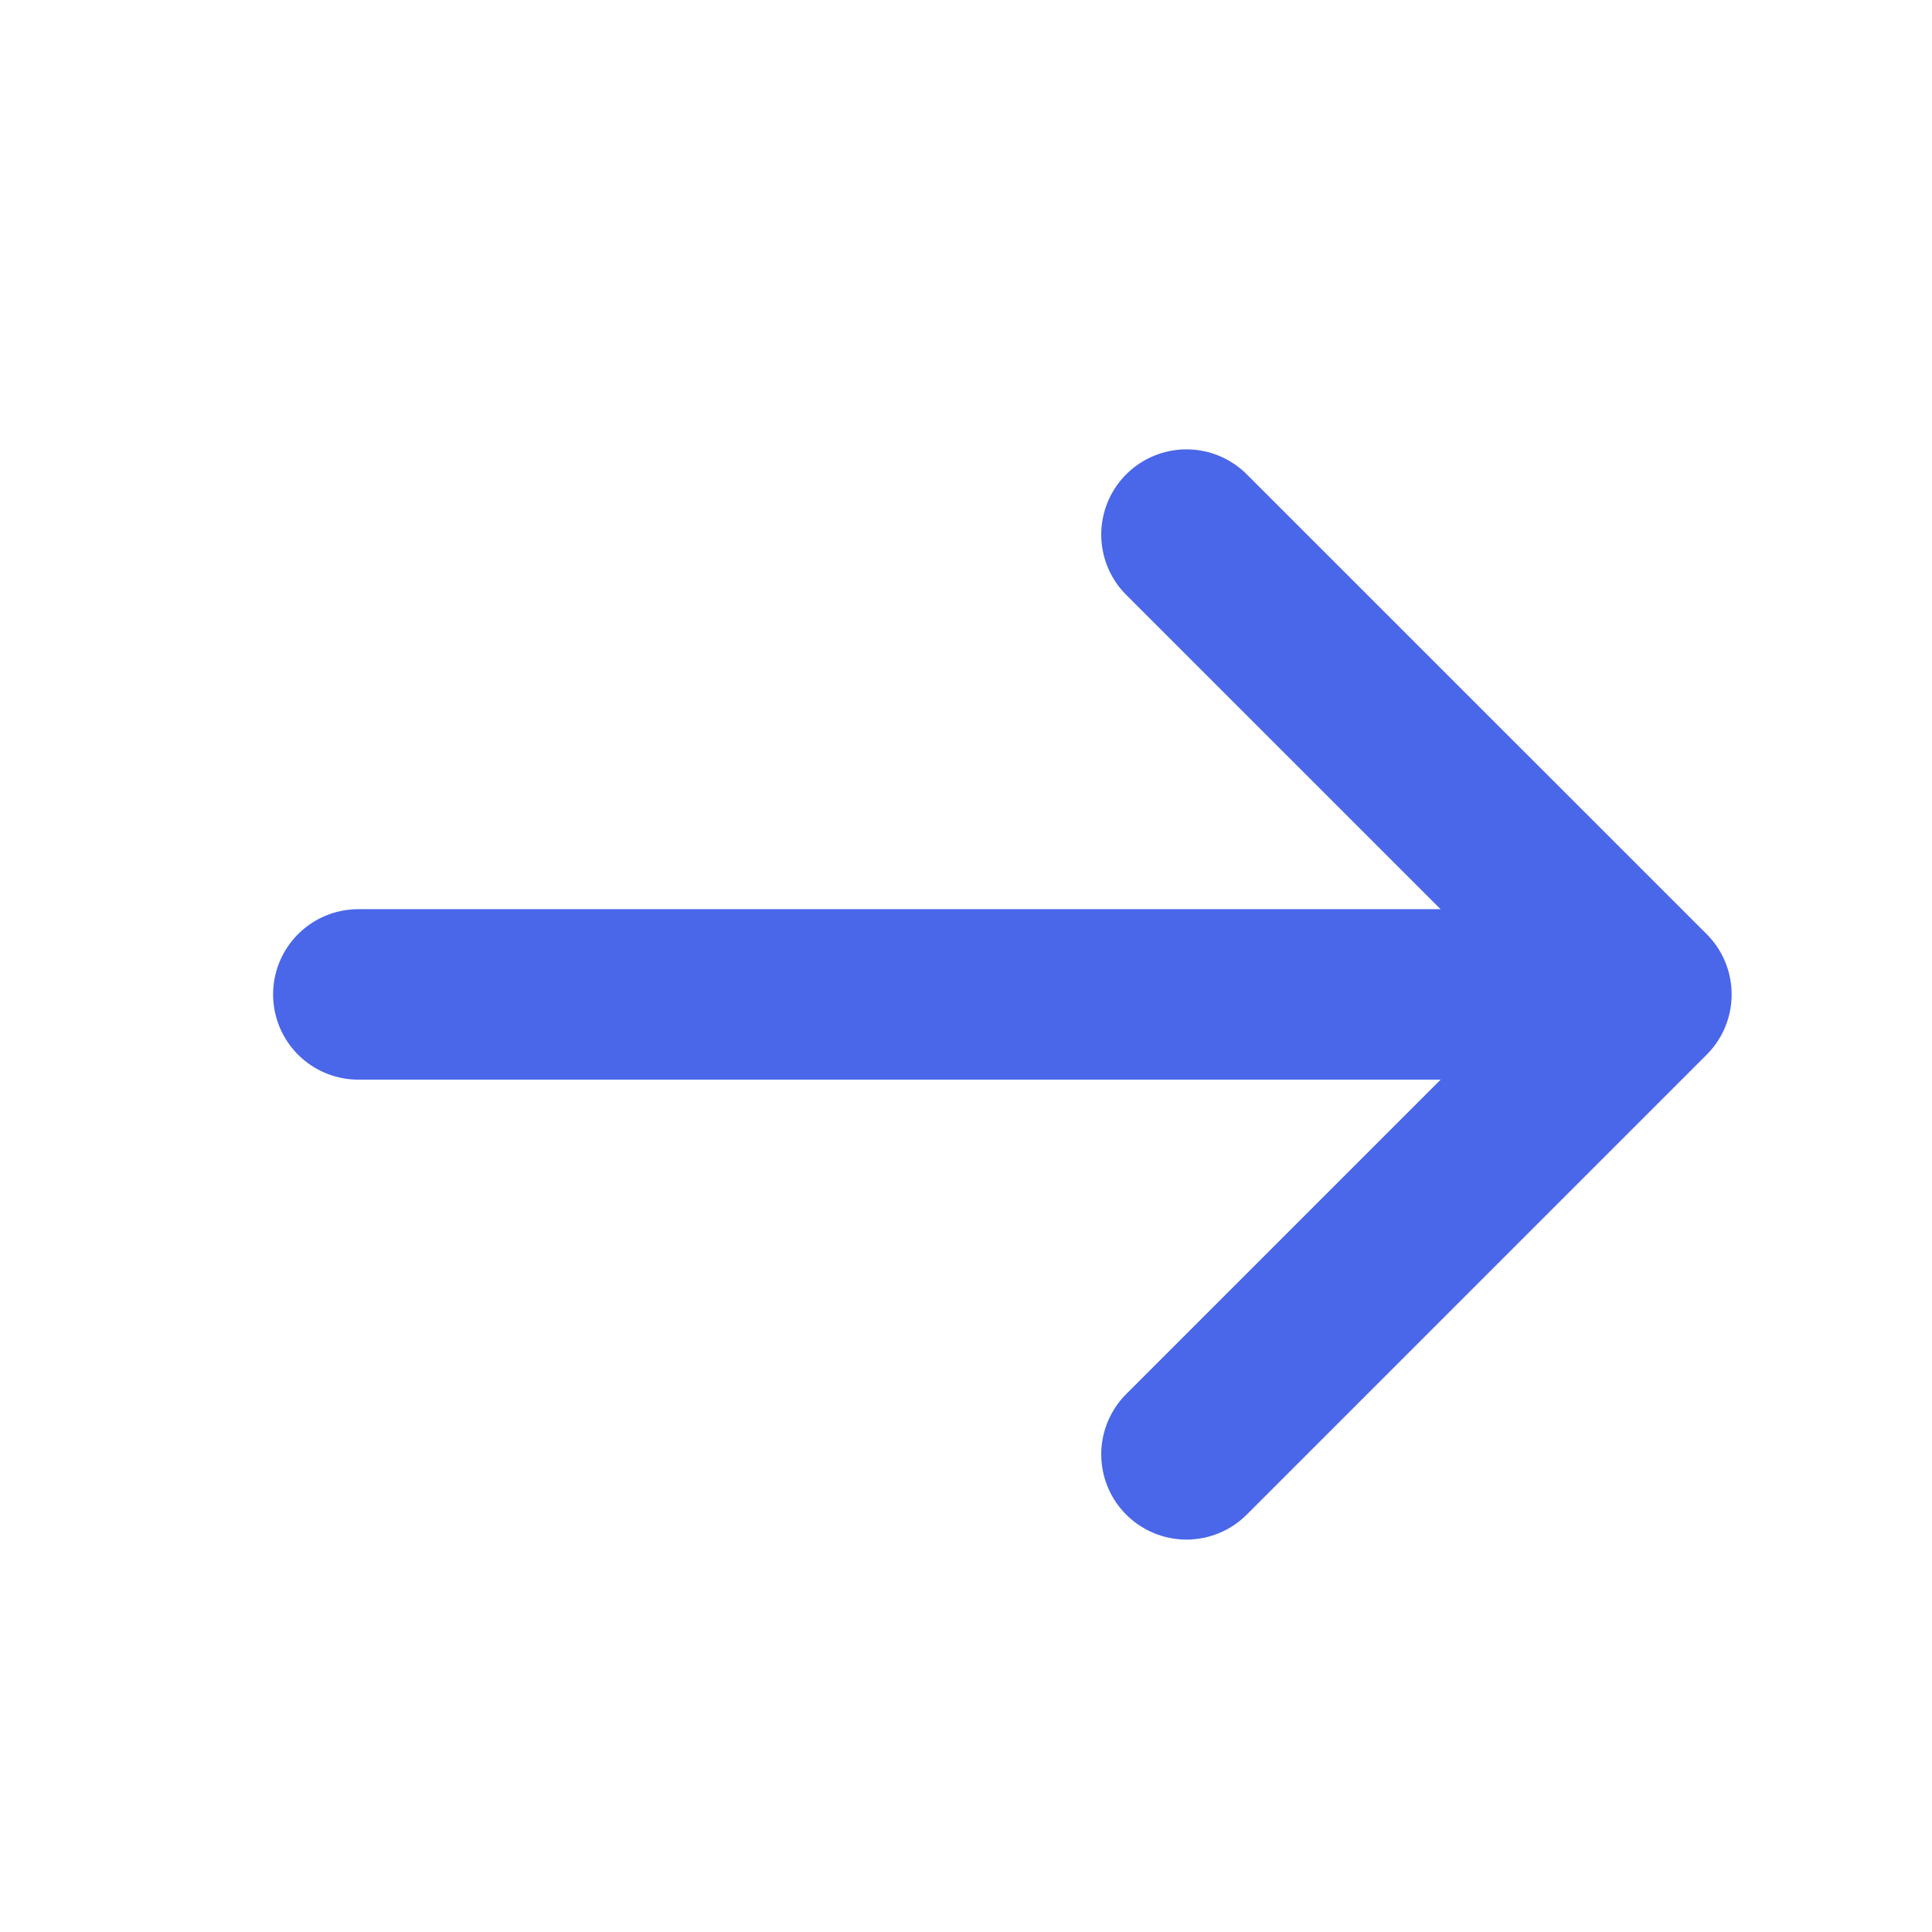 <svg width="17" height="17" viewBox="0 0 17 17" fill="none" xmlns="http://www.w3.org/2000/svg">
<path d="M10.44 4.704L14.487 8.75L10.44 12.797" stroke="#4A66E9" stroke-width="1.5" stroke-miterlimit="10" stroke-linecap="round" stroke-linejoin="round"/>
<path d="M3.153 8.75H14.373" stroke="#4A66E9" stroke-width="1.5" stroke-miterlimit="10" stroke-linecap="round" stroke-linejoin="round"/>
</svg>
